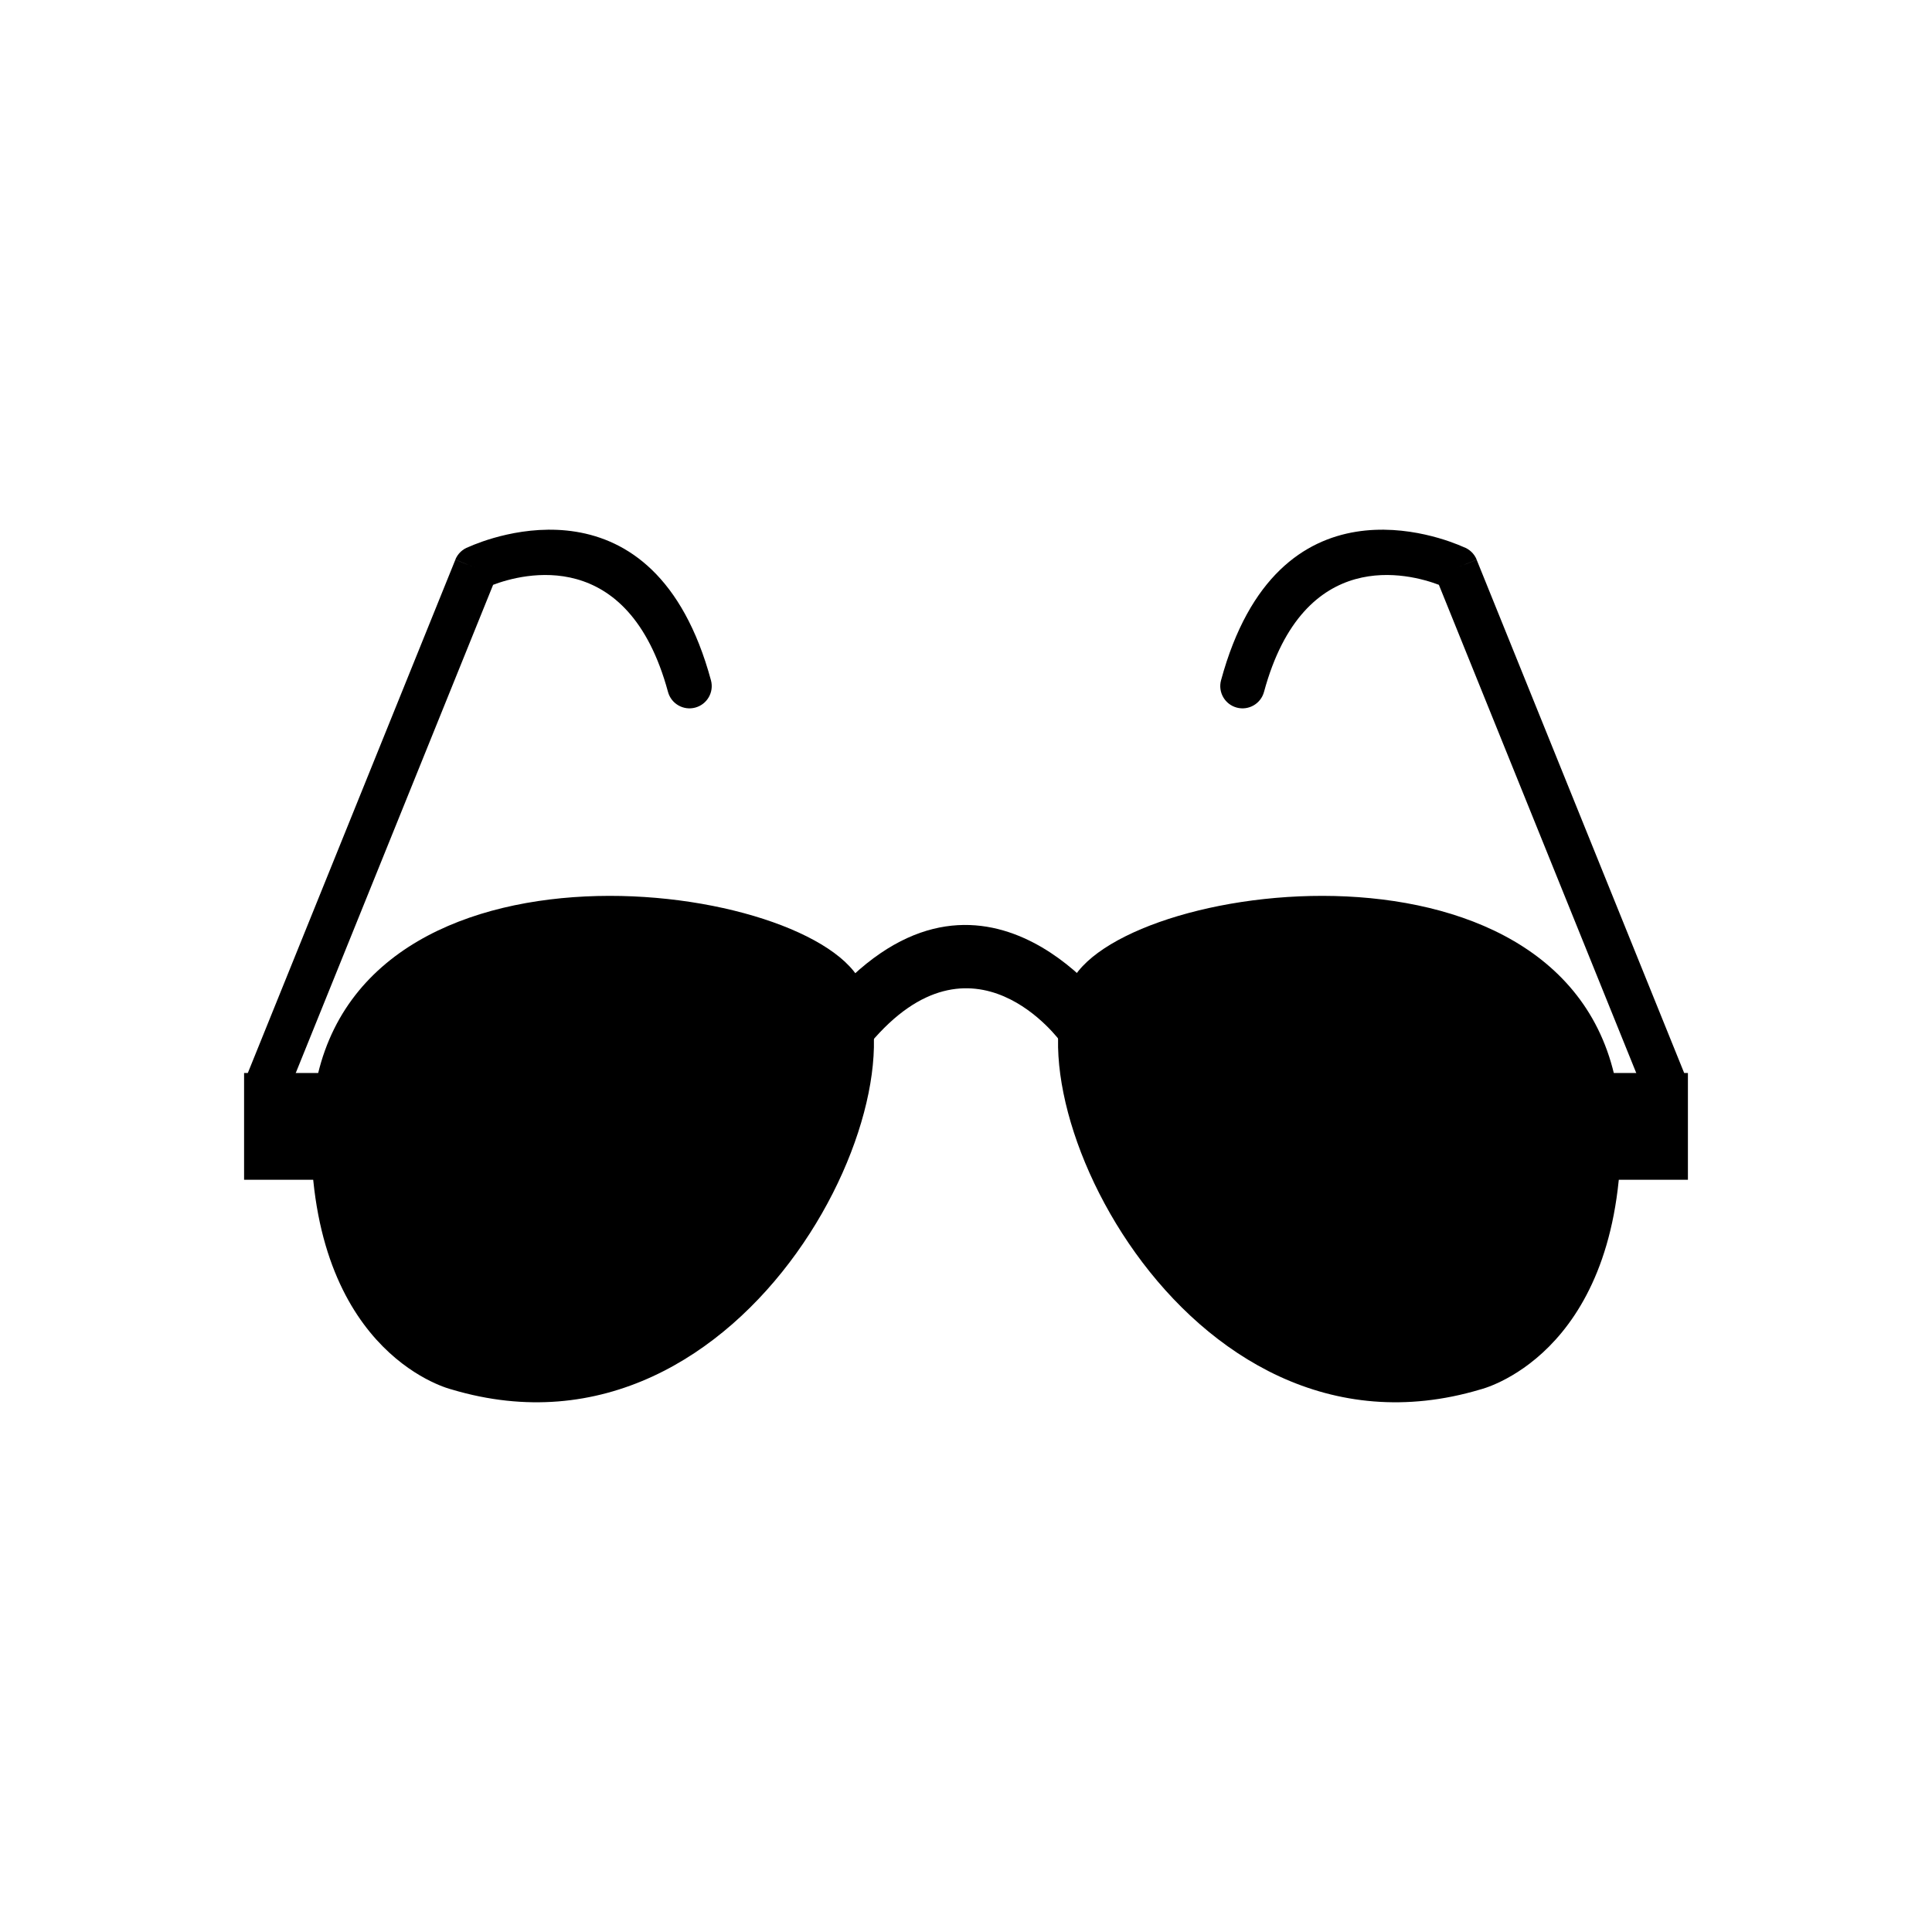 <?xml version="1.0" encoding="UTF-8"?>
<!-- Uploaded to: ICON Repo, www.svgrepo.com, Generator: ICON Repo Mixer Tools -->
<svg fill="#000000" width="800px" height="800px" version="1.1" viewBox="144 144 512 512" xmlns="http://www.w3.org/2000/svg">
 <g>
  <path d="m425.15 420.16c-0.066-0.09-23.234-32.293-50.617 0.398l-12.055-10.086c40.359-48.195 75.238 0.262 75.34 0.398l-12.668 9.285z"/>
  <path d="m263.73 512.23s-36.227-8.523-37.301-65.484c-1.594-84.441 122.27-72.066 143.76-45.453 22.484 27.844-27.293 134.56-106.46 110.94z" fill-rule="evenodd"/>
  <path d="m237.56 456.65v-28.293h-28.875v28.293z" fill-rule="evenodd"/>
  <path d="m209.73 428.22c-1.211 3.019 0.258 6.445 3.273 7.656 3.019 1.211 6.445-0.258 7.656-3.273l54.023-133.62c7.754-2.941 35.793-10.527 46.34 28.363 0.84 3.144 4.074 5.016 7.219 4.176 3.144-0.84 5.016-4.074 4.176-7.219-15.039-55.469-58.867-37.758-64.266-35.336-1.531 0.547-2.828 1.719-3.488 3.348l5.473 2.215-5.465-2.191-54.941 135.88z"/>
  <path d="m536.27 512.23s36.227-8.523 37.301-65.484c1.594-84.441-122.27-72.066-143.76-45.453-22.484 27.844 27.293 134.56 106.46 110.94z" fill-rule="evenodd"/>
  <path d="m562.44 456.65v-28.293h28.875v28.293z" fill-rule="evenodd"/>
  <path d="m590.27 428.22c1.211 3.019-0.258 6.445-3.273 7.656-3.019 1.211-6.445-0.258-7.656-3.273l-54.023-133.62c-7.754-2.941-35.793-10.527-46.34 28.363-0.84 3.144-4.074 5.016-7.219 4.176-3.144-0.84-5.016-4.074-4.176-7.219 15.039-55.469 58.867-37.758 64.266-35.336 1.531 0.547 2.828 1.719 3.488 3.348l-5.473 2.215 5.465-2.191 54.941 135.88z"/>
 </g>
</svg>